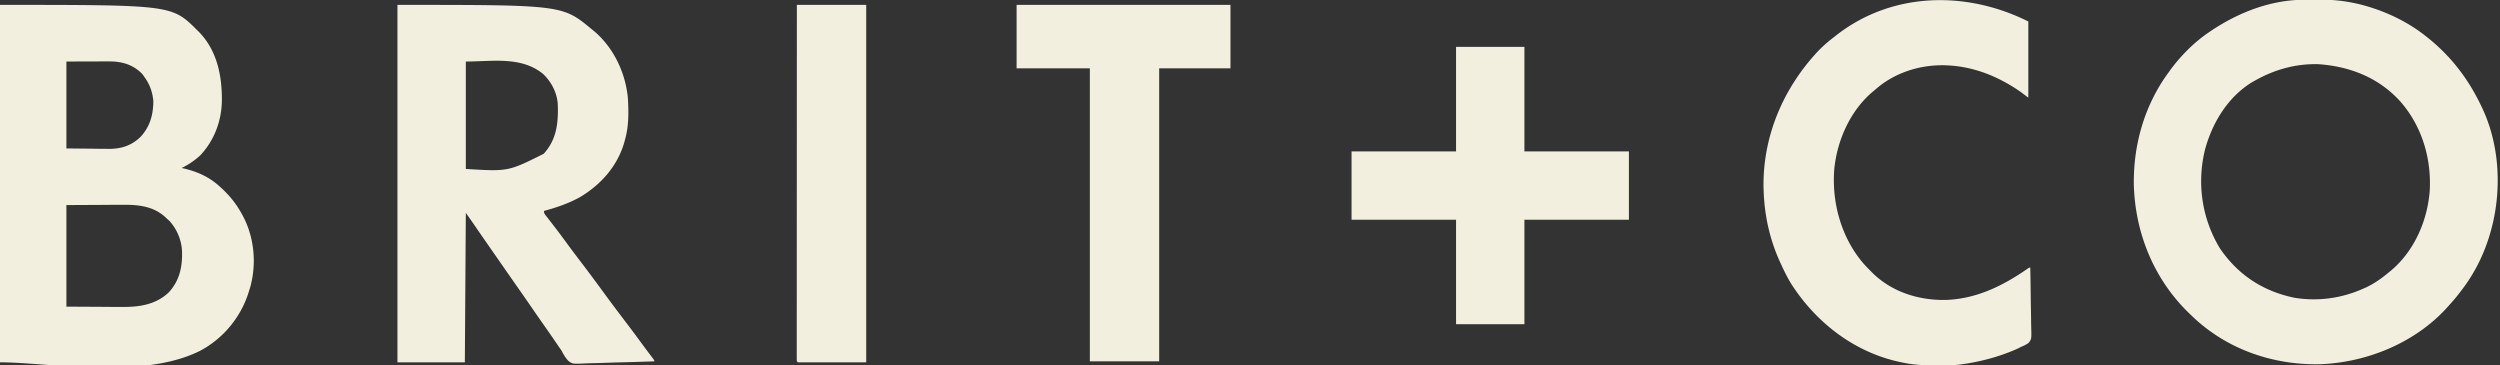<svg height="374" width="2560" xmlns="http://www.w3.org/2000/svg"><rect width="100%" height="100%" fill="#333333" stroke="none"/><path d="m2358.555-.203 2.728-.017c1.901-.01 3.802-.016 5.703-.02 2.846-.01 5.692-.04 8.537-.073C2387.333-.38 2398.438.596 2410 3l2.858.586a144.65 144.65 0 0 1 6.517 1.602l2.348.632c22.291 6.267 44.121 16.76 62.277 31.18l1.605 1.263c24.291 19.31 42.158 42.764 55.395 70.737l1.625 3.39c18.161 39.917 19.35 88.065 6.375 129.61l-.717 2.297c-6.228 19.366-15.738 37.69-28.283 53.703l-1.977 2.61c-3.786 4.892-7.855 9.51-12.023 14.077l-1.437 1.585c-32.348 34.923-80.456 54.585-127.495 56.642-48.05 1.346-95.113-14.437-130.513-47.453L2244 323l-1.616-1.538c-36.36-34.738-55.916-82.106-57.345-132.2-.604-40.873 10.825-81.106 34.961-114.262l1.22-1.707C2232.311 57.902 2246.266 43.64 2262 33l2.127-1.443c27.739-18.599 60.66-31.59 94.428-31.76ZM2310 82l-2.992 1.648c-25.398 15.092-41.746 41.995-49.2 70.016-8.318 34.318-3.003 70.096 15.192 100.336 18.665 27.598 44.527 44.41 77 51 23.66 3.708 47.152.569 69-9l3.645-1.59c8.756-4.103 15.981-9.256 23.355-15.41l2.648-2.148c23.578-20.008 36.839-50.421 39.352-80.852 2.017-33.354-7.833-66.72-30-92-22.117-24.496-51.47-35.956-83.926-38.281-22.92-.601-44.18 5.268-64.074 16.281ZM0 5c175.963 0 175.963 0 202 26 .743.73 1.485 1.462 2.25 2.215 18.273 19.165 23.23 44.951 22.96 70.46-.494 20.606-7.788 39.84-21.827 55.118-5.675 5.256-12.367 9.955-19.383 13.207l2.79.629c13.784 3.355 25.608 8.674 36.21 18.371l1.543 1.398c8.371 7.676 14.915 15.693 20.457 25.602l.992 1.754c12.31 22.133 15.062 49.766 8.266 74.21-.411 1.348-.83 2.693-1.258 4.036l-.65 2.09c-8.021 25.123-26.144 46.88-49.534 59.176C145.187 389.104 48.57 371 0 371V5Zm68 58v89l25.688.25 8.026.11c2.14.012 4.282.022 6.423.03l3.266.063c12.792.005 23.282-3.337 32.46-12.266 9.793-10.4 13.23-23.15 13.137-37.187-1.017-9.186-3.587-16.524-9-24l-2.313-3.25c-8.683-8.885-19.047-12.427-31.295-12.837a616.839 616.839 0 0 0-8.892-.01l-2.895.002c-3.535.006-7.07.02-10.605.032L68 63Zm0 147v104l34.563.188 10.818.082c3.266.01 3.266.01 6.533.016 1.428.005 2.857.015 4.285.03 17.936.185 35.203-2.069 48.77-15.07 11.115-12.29 13.981-26.385 13.414-42.46-.723-11.533-5.165-21.899-12.82-30.536L171 224l-1.516-1.453c-12.69-11.742-28.36-13.009-44.843-12.84-1.458.004-2.915.008-4.372.01-5.34.015-10.68.057-16.019.095L68 210ZM407 5c168.88 0 168.88 0 199 25l2.61 2.113C628.534 49.038 640.773 75.117 643 101c.758 14.162.95 28.28-3 42l-.773 2.965c-7.157 24.456-24.076 43.357-45.758 56.16-11.657 6.3-23.7 10.446-36.469 13.875 0 2.835 1.277 3.892 3.008 6.121l1.969 2.555 2.148 2.762c1.483 1.924 2.965 3.85 4.445 5.777l2.267 2.949c3.107 4.074 6.14 8.2 9.163 12.336 4.925 6.725 9.934 13.38 15 20 8.041 10.511 15.89 21.156 23.709 31.834a1782.705 1782.705 0 0 0 22.314 29.81c5.698 7.458 11.276 15 16.825 22.57 3.507 4.783 7.082 9.514 10.675 14.231C670 369 670 369 670 370c-11.056.41-22.112.753-33.173 1.013-5.136.123-10.27.268-15.405.465-4.96.19-9.918.32-14.88.408-1.889.045-3.777.11-5.664.198-14.396.647-14.396.647-18.544-2.246-3.21-3.17-5.258-6.845-7.334-10.838a130.104 130.104 0 0 0-2.793-3.969c-.8-1.175-1.599-2.352-2.394-3.531-.93-1.365-1.862-2.73-2.793-4.094l-1.47-2.152c-2.822-4.105-5.688-8.178-8.55-12.254a1955.975 1955.975 0 0 1-12.5-18c-4.61-6.728-9.279-13.414-13.961-20.093-6.52-9.3-13.002-18.626-19.485-27.953-2.078-2.988-4.157-5.975-6.238-8.962-6.454-9.268-12.905-18.536-19.28-27.859-2.796-4.083-5.658-8.104-8.536-12.133l-1 153h-69V5Zm70 58v110c43.344 2.667 43.344 2.667 79.746-15.52 13.413-14.761 15.057-31.678 14.433-50.748-.772-11.781-6.588-23.134-15.218-31.142C533.587 57.45 504.135 63 477 63ZM2077 22v78l-8-6c-22.139-15.339-46.845-25.61-74-27l-3.05-.16c-26.14-.694-52.318 7.641-71.95 25.16l-2.438 2.008c-22.9 19.393-36.309 49.56-39.246 79.047-2.737 34.134 7.05 69.905 29.414 96.23 2.654 3.014 5.43 5.876 8.27 8.715l2.46 2.46c19.804 18.778 46.447 27.05 73.29 26.692 31.783-.88 59.183-14.414 84.754-32.193C2078 274 2078 274 2079 274c.209 9.675.369 19.349.466 29.025.047 4.494.11 8.986.213 13.479.098 4.338.152 8.674.175 13.013.016 1.653.049 3.306.098 4.959.365 12.938.365 12.938-2.87 16.833-2.32 1.584-4.472 2.667-7.082 3.691a608.62 608.62 0 0 0-4.156 2.09c-1.442.63-2.89 1.246-4.344 1.848l-2.423 1.008c-15.992 6.415-33.014 10.724-50.077 13.054l-1.909.281c-7.6 1.003-15.251.963-22.903.969l-2.222.002c-11.88-.017-23.338-.685-34.966-3.252l-2.36-.504c-46.24-10.156-84.977-40.264-110.3-79.66-3.96-6.362-7.222-13.03-10.34-19.836l-1.023-2.202c-10.592-23.024-16.06-47.5-16.977-72.798l-.125-3.043c-1.096-52.967 20.008-102.43 55.928-140.69 5.038-5.247 10.395-9.878 16.197-14.267l2.82-2.227C1937.786-8.432 2013.613-9.694 2077 22ZM1041 5h219v65h-73v300h-71V70h-75V5ZM1491 48h70v107h107v70h-107v107h-70V225h-107v-70h107V48ZM816 5h71v366h-70c-1-1-1-1-1.124-3.465l.001-3.358-.006-3.86.009-4.294-.003-4.52c-.002-4.159.002-8.318.007-12.477.004-4.478.003-8.956.002-13.434 0-7.765.003-15.53.008-23.294.008-11.227.011-22.454.012-33.68.002-18.213.01-36.426.019-54.638.009-17.697.016-35.393.02-53.09v-3.303l.005-16.404c.01-45.394.028-90.789.05-136.183Z" fill="#F2EFDE"></path></svg>